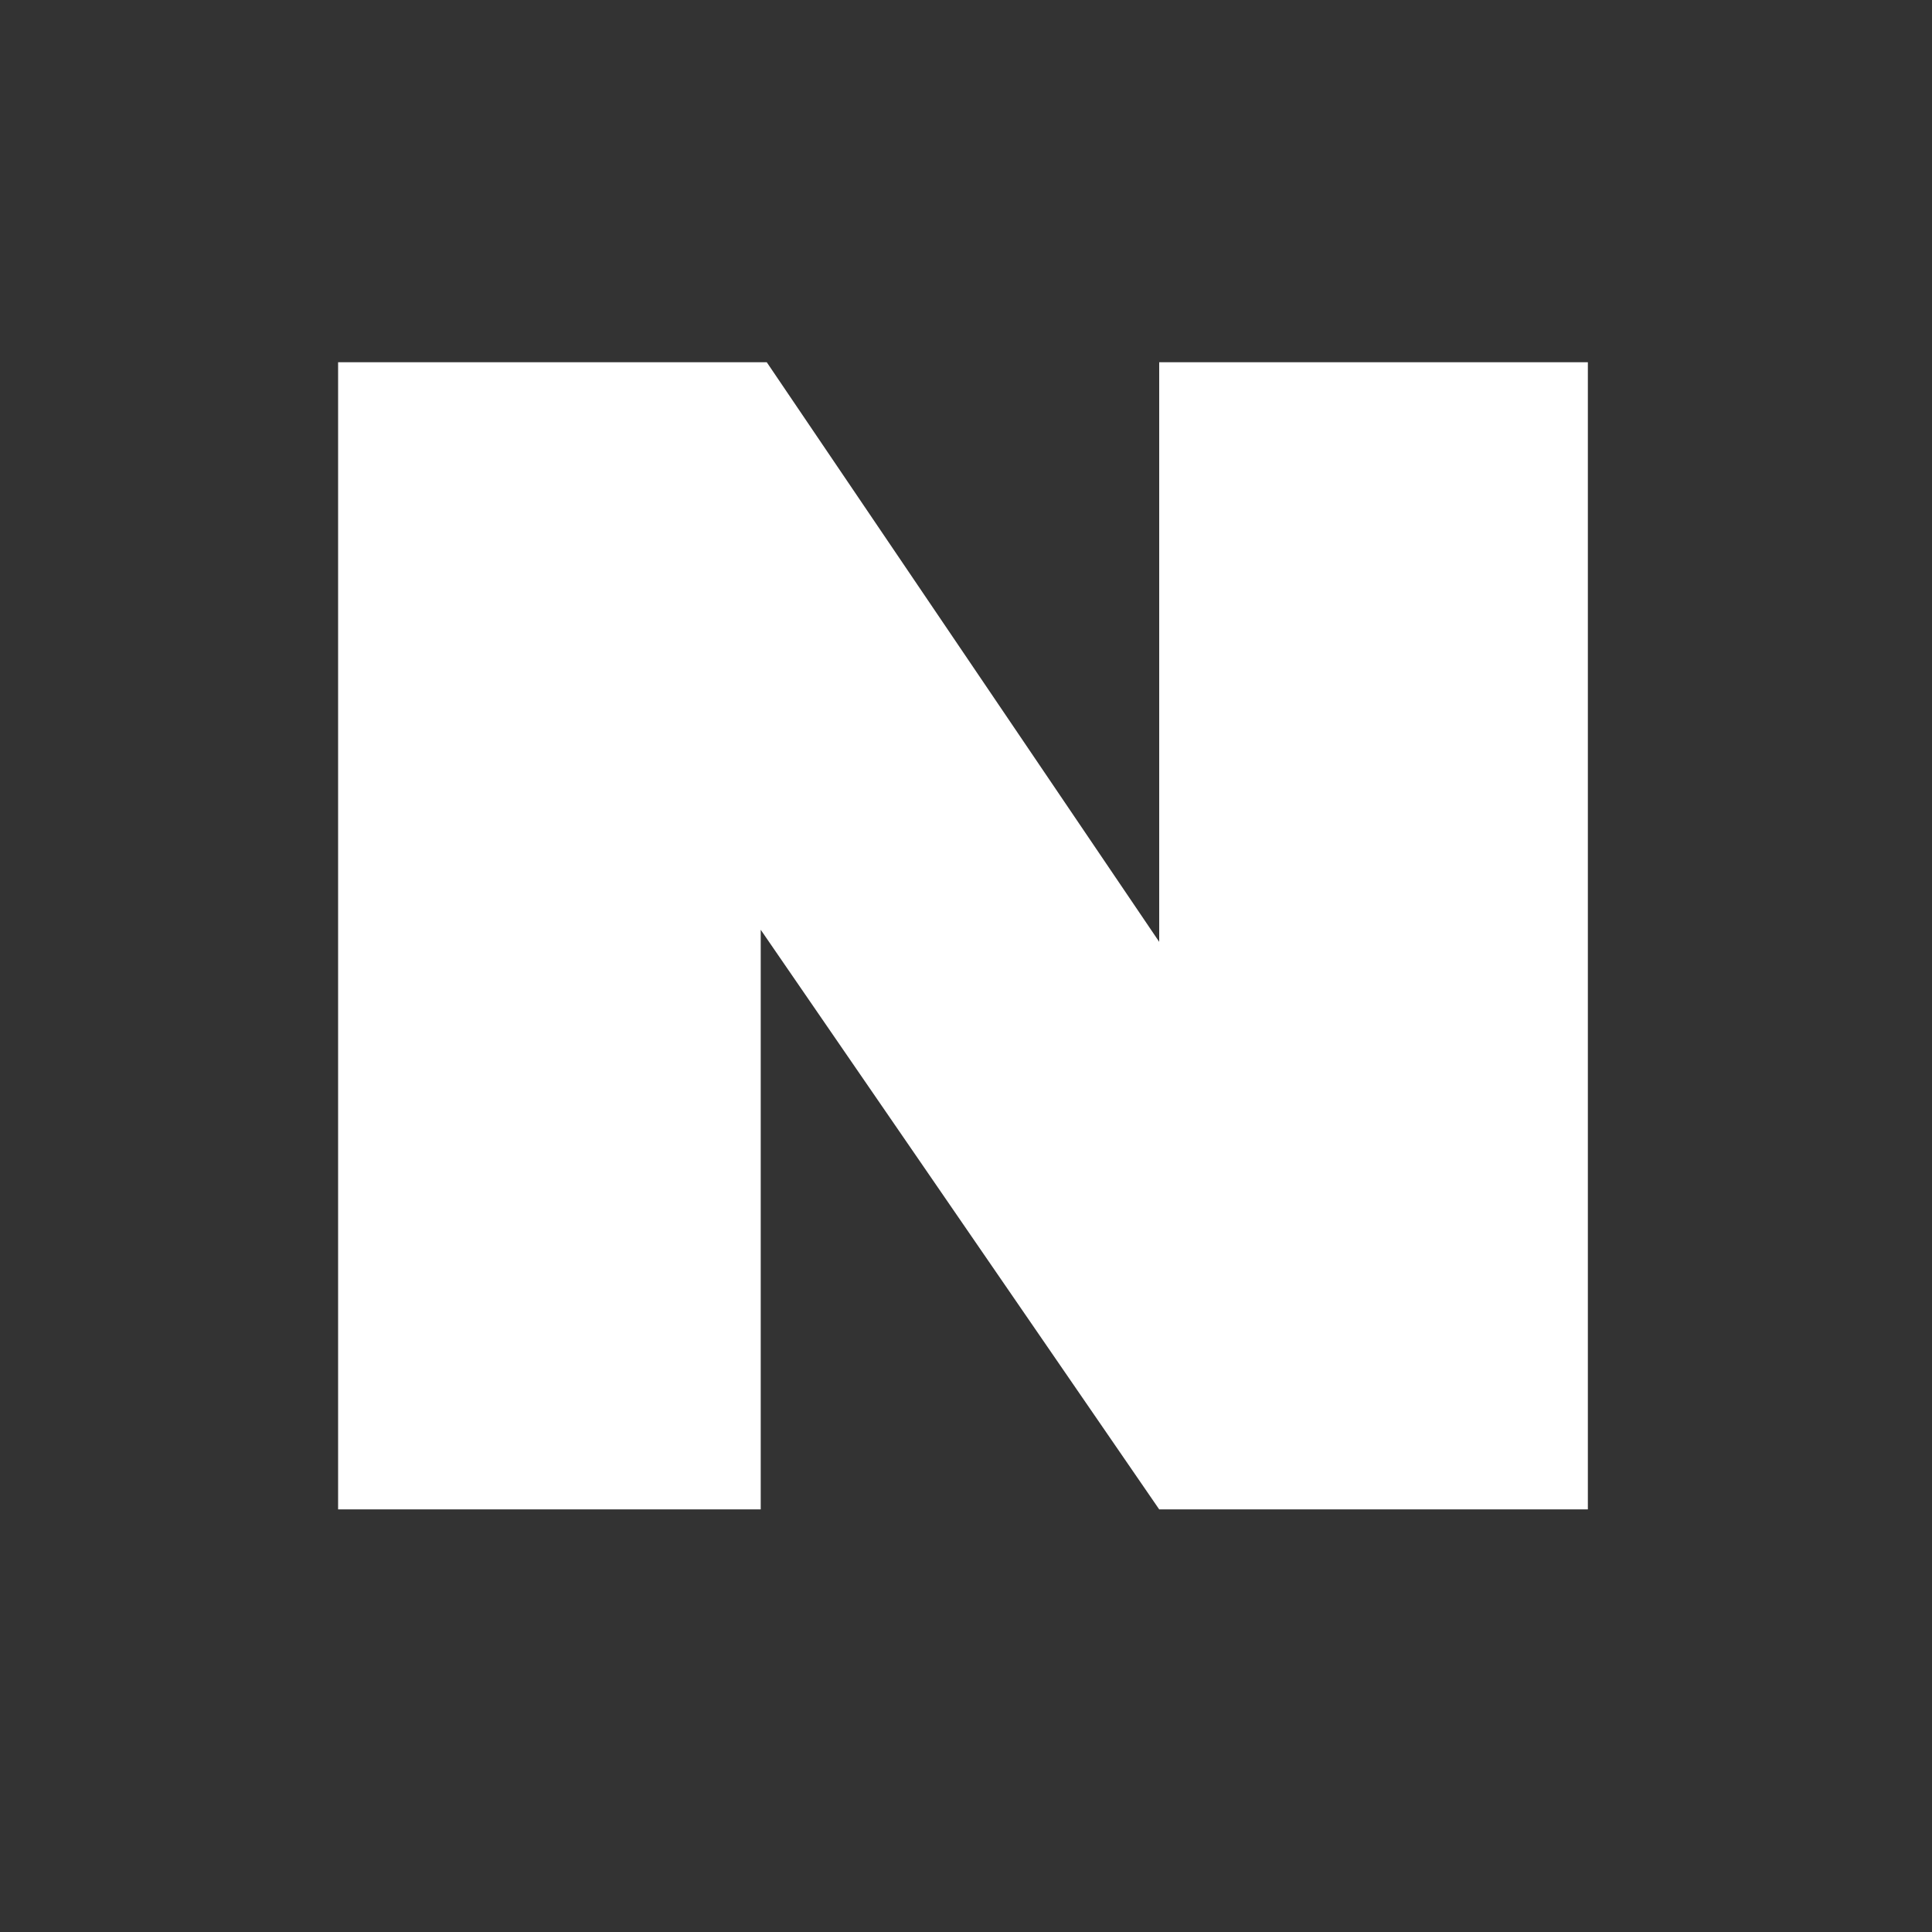 <?xml version="1.0" encoding="utf-8"?>
<!-- Generator: Adobe Illustrator 23.0.0, SVG Export Plug-In . SVG Version: 6.00 Build 0)  -->
<svg xmlns="http://www.w3.org/2000/svg" width="32" height="32" viewBox="0 0 32 32">
<rect x="0" y="0" width="32" height="32" fill="#333333" stroke="none"/>
<style type="text/css">
	.st0{display:none;}
	.st1{display:inline;fill:none;}
	.st2{display:inline;fill:#395590;}
	.st3{display:inline;fill:#381E1E;}
	.st4{display:inline;fill:#FFE600;}
	.st5{fill:#FFFFFF;}
</style>
<g id="ico_facebook" transform="translate(-1586 -171)" class="st0">
	<rect id="Rectangle_2287" x="1586" y="171" class="st1" width="32" height="32"/>
	<path id="facebook" class="st2" d="M1603.4,196v-8.7h2.9l0.4-3.4h-3.3v-2.2c0-1,0.3-1.6,1.7-1.6h1.8v-3c-0.9-0.1-1.7-0.1-2.6-0.1
		c-2.6,0-4.3,1.6-4.3,4.5v2.5h-2.9v3.4h2.9v8.7L1603.4,196z"/>
</g>
<g class="st0">
	<path class="st3" d="M15.8,6C10.1,6,5.5,9.6,5.5,14.1c0,2.9,1.9,5.4,4.8,6.9l-1,3.6c0,0.1,0,0.2,0.1,0.3C9.5,25,9.5,25,9.6,25
		c0.1,0,0.1,0,0.2-0.1l4.2-2.8c0.6,0.1,1.2,0.1,1.9,0.1c5.7,0,10.3-3.6,10.3-8.1C26.1,9.6,21.5,6,15.8,6"/>
	<path class="st4" d="M9.1,12.8H8c-0.2,0-0.3,0-0.4-0.1c-0.1-0.1-0.2-0.2-0.2-0.3c0,0,0-0.1,0-0.1c0-0.2,0.1-0.3,0.2-0.4
		c0.1-0.1,0.3-0.1,0.4-0.1h3.4c0.2,0,0.3,0,0.4,0.1C12,12,12,12.1,12,12.2c0,0,0,0.1,0,0.1c0,0.2-0.1,0.3-0.2,0.4
		c-0.1,0.1-0.3,0.1-0.4,0.1h-1.1l0,3.9c0,0.2-0.1,0.3-0.2,0.4c-0.1,0.1-0.3,0.2-0.4,0.2c-0.1,0-0.3,0-0.4-0.1
		c-0.1-0.1-0.2-0.2-0.2-0.3c0-0.1,0-0.1,0-0.2L9.1,12.8z"/>
	<path class="st4" d="M12.3,12.1c0-0.1,0.1-0.2,0.2-0.3c0.1-0.1,0.2-0.1,0.4-0.1h0.3c0.2,0,0.3,0,0.4,0.1c0.1,0.1,0.2,0.2,0.2,0.4
		l1.4,4.1c0,0.1,0.1,0.2,0.1,0.3c0,0.1,0,0.1,0,0.1c0,0.2-0.1,0.3-0.2,0.4c-0.1,0.1-0.2,0.2-0.4,0.2c-0.3,0-0.5-0.1-0.5-0.3L14,16.1
		h-1.9L11.8,17c-0.1,0.2-0.3,0.3-0.5,0.3c-0.1,0-0.3,0-0.3-0.1c-0.1-0.1-0.2-0.2-0.2-0.3c0,0,0-0.1,0-0.1c0-0.1,0-0.1,0-0.2
		c0-0.1,0-0.2,0.1-0.3L12.3,12.1z M13.1,13L13.1,13l-0.7,2.2h1.4L13.1,13z"/>
	<path class="st4" d="M15.6,12.3c0-0.2,0.1-0.3,0.2-0.4c0.1-0.1,0.3-0.2,0.4-0.2c0.1,0,0.3,0,0.4,0.1c0.1,0.1,0.2,0.2,0.2,0.3
		c0,0.1,0,0.1,0,0.2l0,3.9h2c0.2,0,0.3,0,0.4,0.1c0.1,0.1,0.2,0.2,0.2,0.3c0,0,0,0.1,0,0.1c0,0.2-0.1,0.3-0.2,0.4
		c-0.1,0.1-0.3,0.1-0.4,0.1h-2.5c-0.2,0-0.3,0-0.4-0.1c-0.1-0.1-0.2-0.2-0.2-0.4c0-0.1,0-0.2,0-0.2L15.6,12.3z"/>
	<path class="st4" d="M19.5,12.3c0-0.2,0.1-0.3,0.2-0.4c0.1-0.1,0.3-0.2,0.4-0.2c0.1,0,0.3,0,0.4,0.1c0.1,0.1,0.2,0.2,0.2,0.3
		c0,0.1,0,0.1,0,0.2l0,1.8l1.9-2.1c0.1-0.1,0.2-0.2,0.2-0.2c0.1,0,0.1-0.1,0.2-0.1c0.1,0,0.2,0,0.4,0.1c0.1,0.1,0.2,0.2,0.2,0.3
		c0,0,0,0,0,0c0,0,0,0,0,0c0,0.1,0,0.2-0.1,0.2c0,0.1-0.1,0.1-0.1,0.2L22.1,14l1.4,2.3l0,0.1c0.1,0.2,0.2,0.3,0.2,0.3c0,0,0,0,0,0
		c0,0,0,0,0,0c0,0.2-0.1,0.4-0.2,0.5c-0.1,0.1-0.3,0.1-0.4,0.1c-0.1,0-0.2,0-0.3-0.1c-0.1,0-0.2-0.1-0.2-0.3l-1.4-2.2l-0.7,0.7
		l0,1.2c0,0.2-0.1,0.3-0.2,0.4c-0.1,0.1-0.3,0.2-0.4,0.2c-0.1,0-0.3,0-0.4-0.1c-0.1-0.1-0.2-0.2-0.2-0.3c0-0.1,0-0.1,0-0.2
		L19.5,12.3z"/>
</g>
<polygon class="st5" points="19.2,6 19.2,15.6 12.7,6 5.6,6 5.6,25 12.6,25 12.6,15.4 19.2,25 26.3,25 26.3,6 "/>
</svg>
